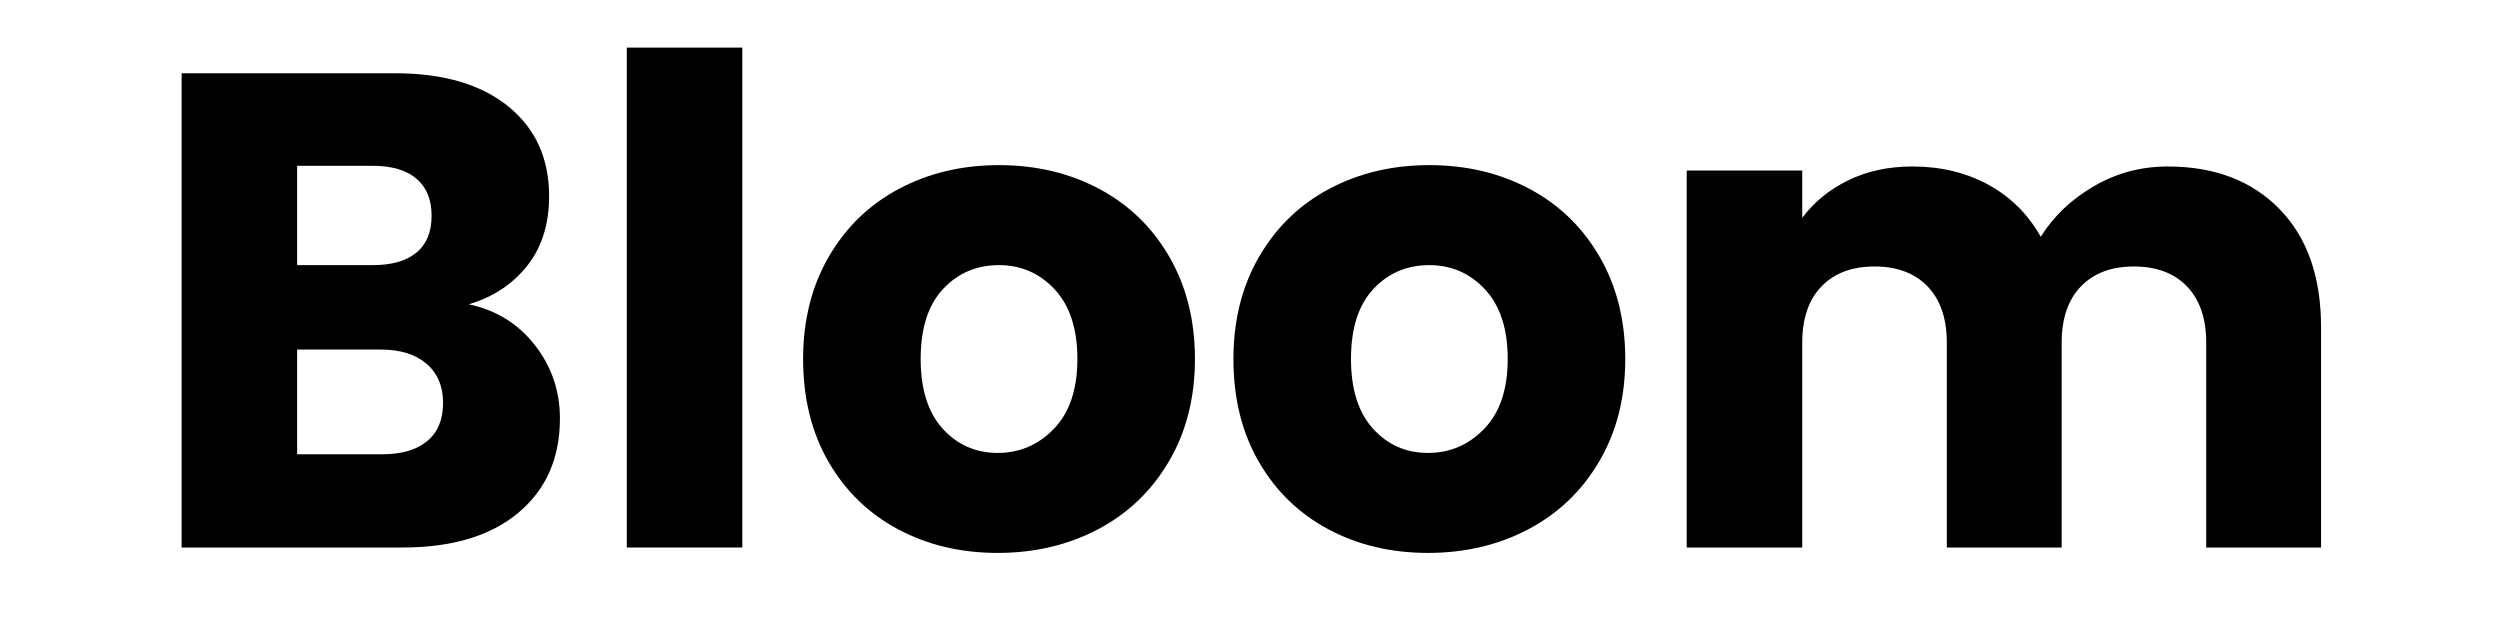 <svg version="1.0" preserveAspectRatio="xMidYMid meet" height="500" viewBox="0 0 1500 375" zoomAndPan="magnify" width="2000" xmlns:xlink="http://www.w3.org/1999/xlink" xmlns="http://www.w3.org/2000/svg"><defs><g></g></defs><g fill-opacity="1" fill="#000000"><g transform="translate(83.848, 328.5)"><g><path d="M 197.391 -145.922 C 213.879 -142.41 227.117 -134.234 237.109 -121.391 C 247.109 -108.555 252.109 -93.898 252.109 -77.422 C 252.109 -53.641 243.801 -34.789 227.188 -20.875 C 210.57 -6.957 187.398 0 157.672 0 L 25.125 0 L 25.125 -284.547 L 153.219 -284.547 C 182.125 -284.547 204.75 -277.922 221.094 -264.672 C 237.445 -251.43 245.625 -233.461 245.625 -210.766 C 245.625 -194.016 241.234 -180.098 232.453 -169.016 C 223.672 -157.941 211.984 -150.242 197.391 -145.922 Z M 94.438 -169.422 L 139.844 -169.422 C 151.188 -169.422 159.898 -171.922 165.984 -176.922 C 172.066 -181.922 175.109 -189.285 175.109 -199.016 C 175.109 -208.742 172.066 -216.176 165.984 -221.312 C 159.898 -226.445 151.188 -229.016 139.844 -229.016 L 94.438 -229.016 Z M 145.516 -55.938 C 157.129 -55.938 166.113 -58.57 172.469 -63.844 C 178.82 -69.113 182 -76.742 182 -86.734 C 182 -96.734 178.688 -104.57 172.062 -110.25 C 165.438 -115.926 156.316 -118.766 144.703 -118.766 L 94.438 -118.766 L 94.438 -55.938 Z M 145.516 -55.938"></path></g></g></g><g fill-opacity="1" fill="#000000"><g transform="translate(350.955, 328.5)"><g><path d="M 94.438 -299.938 L 94.438 0 L 25.125 0 L 25.125 -299.938 Z M 94.438 -299.938"></path></g></g></g><g fill-opacity="1" fill="#000000"><g transform="translate(470.525, 328.5)"><g><path d="M 128.078 3.25 C 105.922 3.25 85.992 -1.477 68.297 -10.938 C 50.598 -20.395 36.68 -33.906 26.547 -51.469 C 16.41 -69.039 11.344 -89.582 11.344 -113.094 C 11.344 -136.32 16.477 -156.785 26.75 -174.484 C 37.02 -192.191 51.07 -205.773 68.906 -215.234 C 86.738 -224.691 106.734 -229.422 128.891 -229.422 C 151.047 -229.422 171.039 -224.691 188.875 -215.234 C 206.719 -205.773 220.77 -192.191 231.031 -174.484 C 241.301 -156.785 246.438 -136.32 246.438 -113.094 C 246.438 -89.852 241.234 -69.379 230.828 -51.672 C 220.43 -33.973 206.25 -20.395 188.281 -10.938 C 170.312 -1.477 150.242 3.25 128.078 3.25 Z M 128.078 -56.75 C 141.316 -56.75 152.598 -61.609 161.922 -71.328 C 171.242 -81.055 175.906 -94.977 175.906 -113.094 C 175.906 -131.195 171.379 -145.109 162.328 -154.828 C 153.273 -164.555 142.129 -169.422 128.891 -169.422 C 115.379 -169.422 104.164 -164.625 95.25 -155.031 C 86.332 -145.445 81.875 -131.469 81.875 -113.094 C 81.875 -94.977 86.266 -81.055 95.047 -71.328 C 103.828 -61.609 114.836 -56.75 128.078 -56.75 Z M 128.078 -56.75"></path></g></g></g><g fill-opacity="1" fill="#000000"><g transform="translate(728.715, 328.5)"><g><path d="M 128.078 3.25 C 105.922 3.25 85.992 -1.477 68.297 -10.938 C 50.598 -20.395 36.68 -33.906 26.547 -51.469 C 16.41 -69.039 11.344 -89.582 11.344 -113.094 C 11.344 -136.32 16.477 -156.785 26.75 -174.484 C 37.02 -192.191 51.07 -205.773 68.906 -215.234 C 86.738 -224.691 106.734 -229.422 128.891 -229.422 C 151.047 -229.422 171.039 -224.691 188.875 -215.234 C 206.719 -205.773 220.77 -192.191 231.031 -174.484 C 241.301 -156.785 246.438 -136.32 246.438 -113.094 C 246.438 -89.852 241.234 -69.379 230.828 -51.672 C 220.43 -33.973 206.25 -20.395 188.281 -10.938 C 170.312 -1.477 150.242 3.25 128.078 3.25 Z M 128.078 -56.75 C 141.316 -56.75 152.598 -61.609 161.922 -71.328 C 171.242 -81.055 175.906 -94.977 175.906 -113.094 C 175.906 -131.195 171.379 -145.109 162.328 -154.828 C 153.273 -164.555 142.129 -169.422 128.891 -169.422 C 115.379 -169.422 104.164 -164.625 95.25 -155.031 C 86.332 -145.445 81.875 -131.469 81.875 -113.094 C 81.875 -94.977 86.266 -81.055 95.047 -71.328 C 103.828 -61.609 114.836 -56.75 128.078 -56.75 Z M 128.078 -56.75"></path></g></g></g><g fill-opacity="1" fill="#000000"><g transform="translate(986.905, 328.5)"><g><path d="M 313.719 -228.609 C 341.82 -228.609 364.18 -220.094 380.797 -203.062 C 397.422 -186.039 405.734 -162.398 405.734 -132.141 L 405.734 0 L 336.828 0 L 336.828 -122.812 C 336.828 -137.406 332.973 -148.688 325.266 -156.656 C 317.566 -164.625 306.961 -168.609 293.453 -168.609 C 279.941 -168.609 269.336 -164.625 261.641 -156.656 C 253.941 -148.688 250.094 -137.406 250.094 -122.812 L 250.094 0 L 181.188 0 L 181.188 -122.812 C 181.188 -137.406 177.332 -148.688 169.625 -156.656 C 161.926 -164.625 151.32 -168.609 137.812 -168.609 C 124.301 -168.609 113.691 -164.625 105.984 -156.656 C 98.285 -148.688 94.438 -137.406 94.438 -122.812 L 94.438 0 L 25.125 0 L 25.125 -226.172 L 94.438 -226.172 L 94.438 -197.797 C 101.469 -207.254 110.656 -214.754 122 -220.297 C 133.352 -225.836 146.191 -228.609 160.516 -228.609 C 177.535 -228.609 192.734 -224.957 206.109 -217.656 C 219.484 -210.363 229.953 -199.961 237.516 -186.453 C 245.359 -198.879 256.035 -209.008 269.547 -216.844 C 283.055 -224.688 297.781 -228.609 313.719 -228.609 Z M 313.719 -228.609"></path></g></g></g></svg>